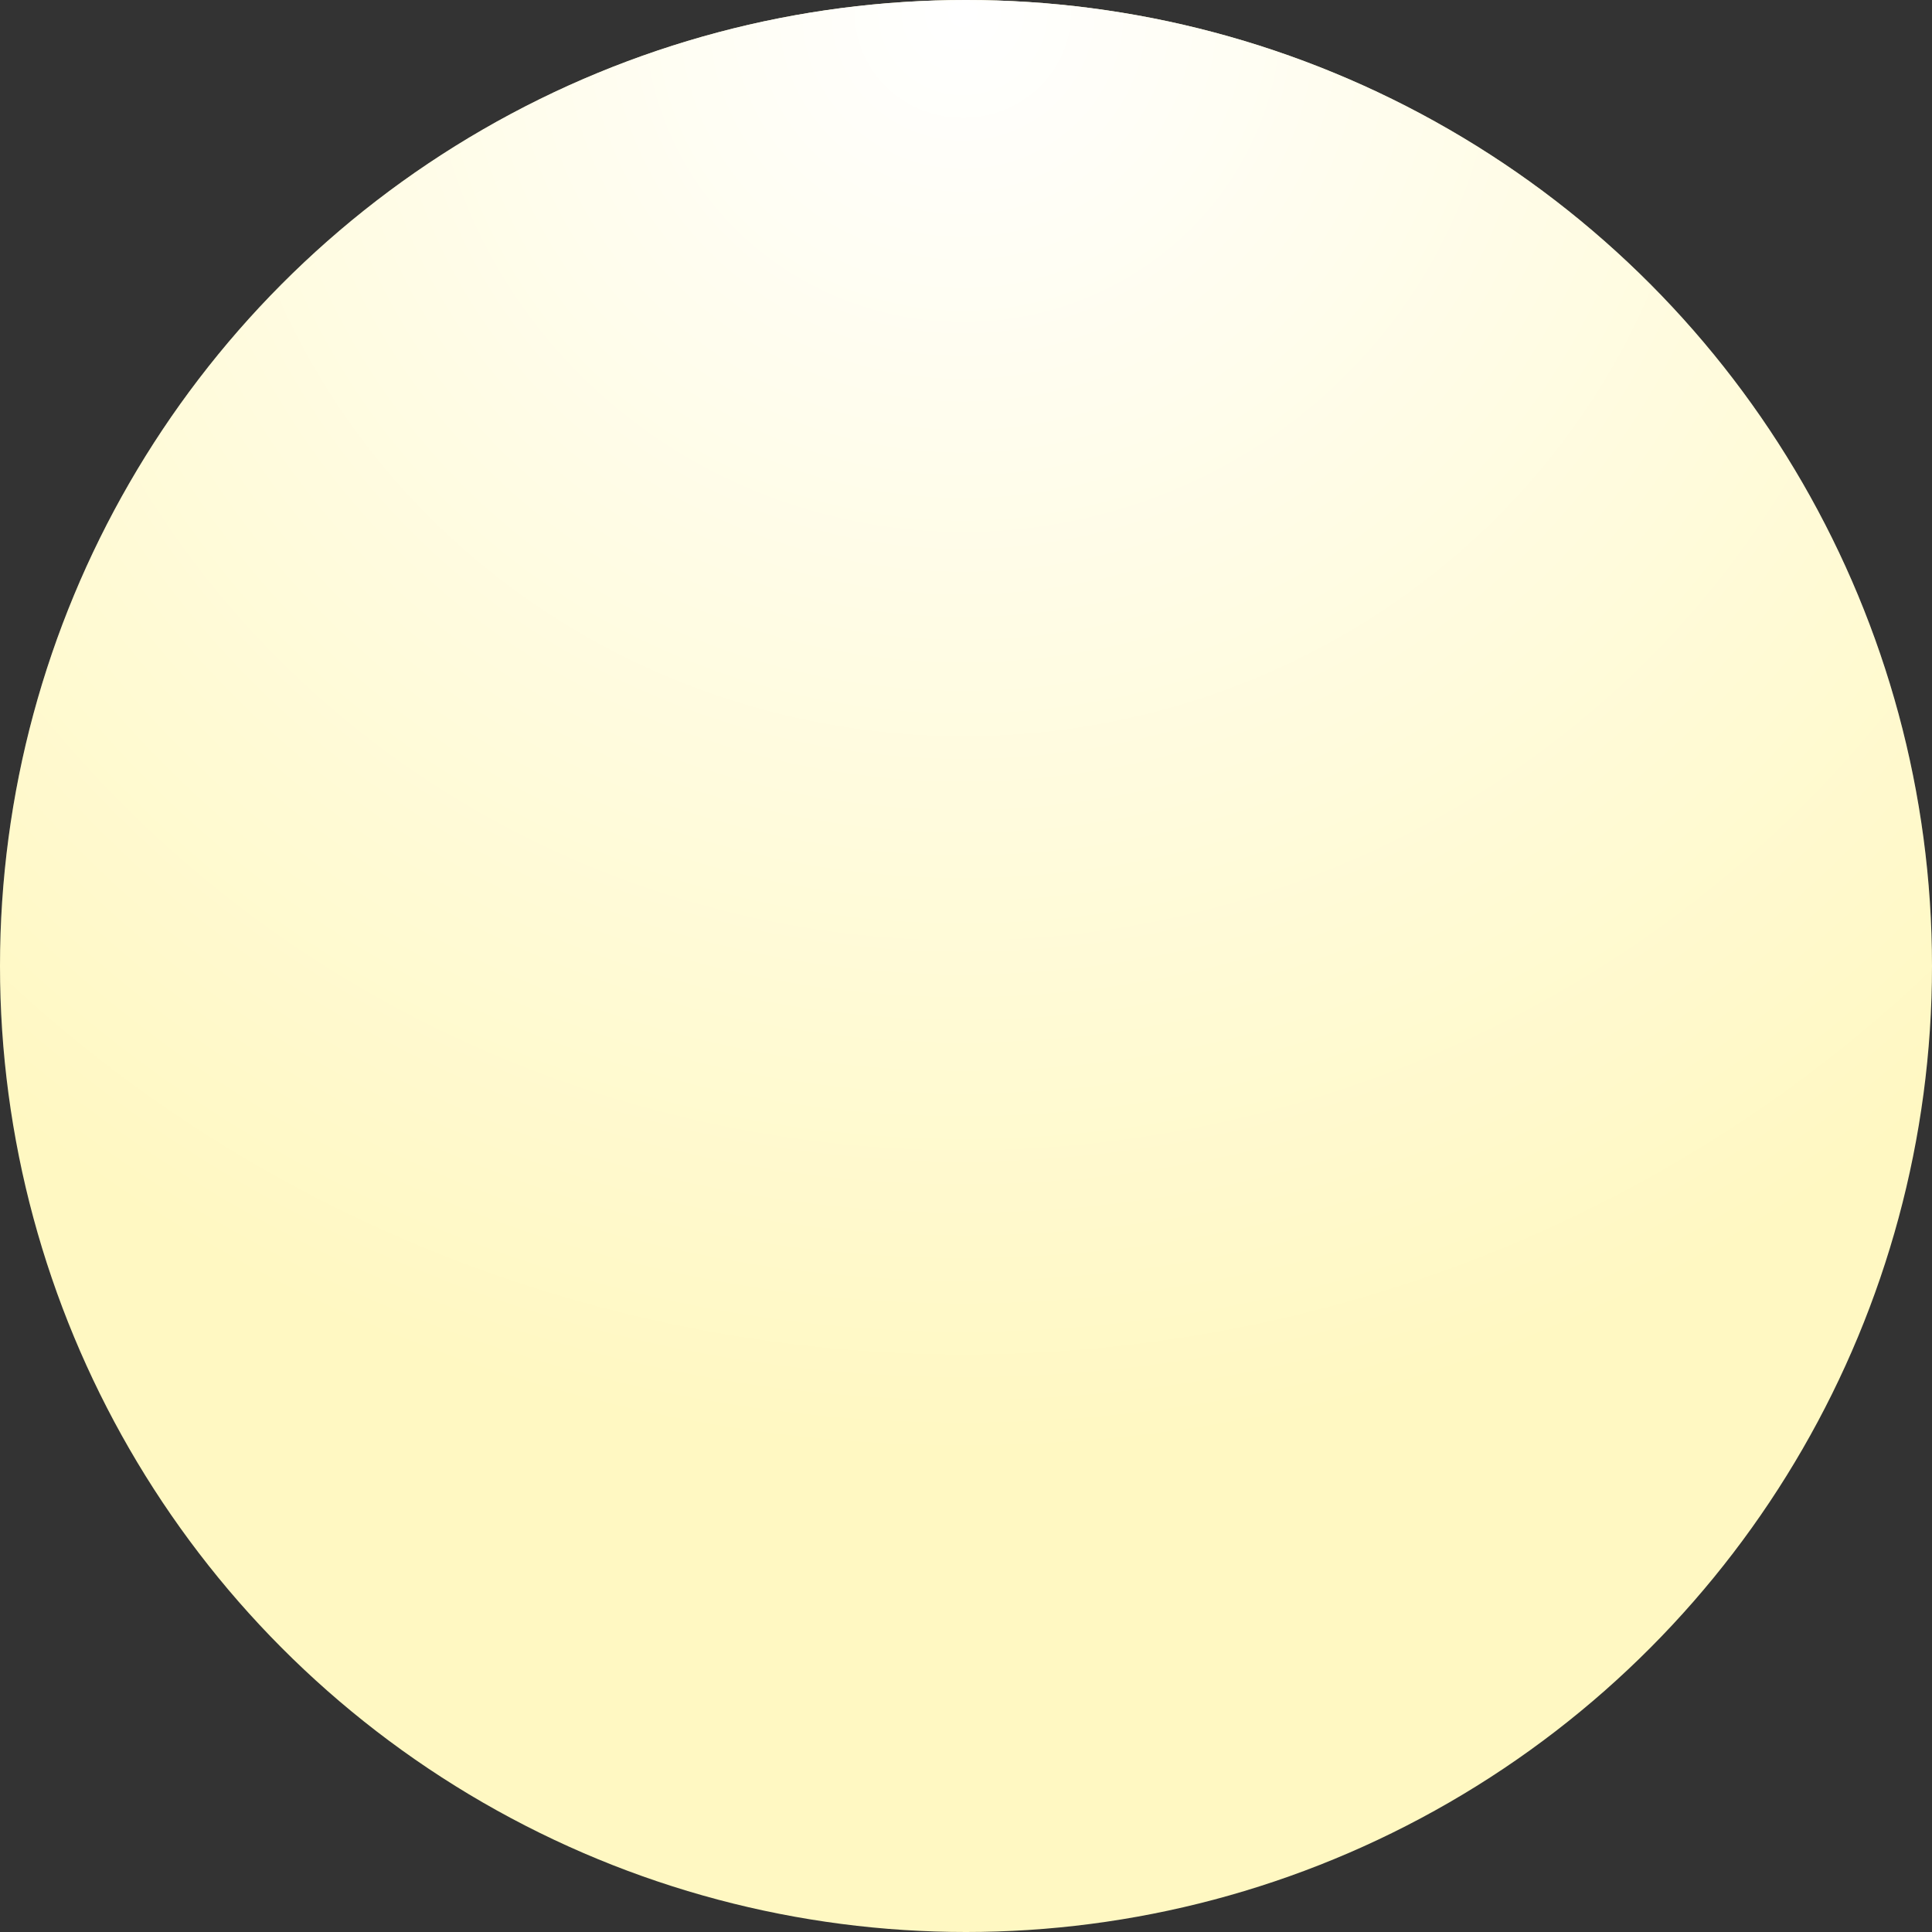 <?xml version="1.0" encoding="UTF-8"?> <svg xmlns="http://www.w3.org/2000/svg" width="6" height="6" viewBox="0 0 6 6" fill="none"><rect x="0" y="0" width="6" height="6" fill="#333333" stroke="none"/> <circle cx="3" cy="3" r="3" fill="#FFF8C2"></circle> <circle cx="3" cy="3" r="3" fill="url(#paint0_radial_1_136)"></circle> <defs> <radialGradient id="paint0_radial_1_136" cx="0" cy="0" r="1" gradientUnits="userSpaceOnUse" gradientTransform="translate(3) rotate(91.825) scale(4.553 4.564)"> <stop stop-color="white"></stop> <stop offset="1" stop-color="white" stop-opacity="0"></stop> </radialGradient> </defs> </svg> 